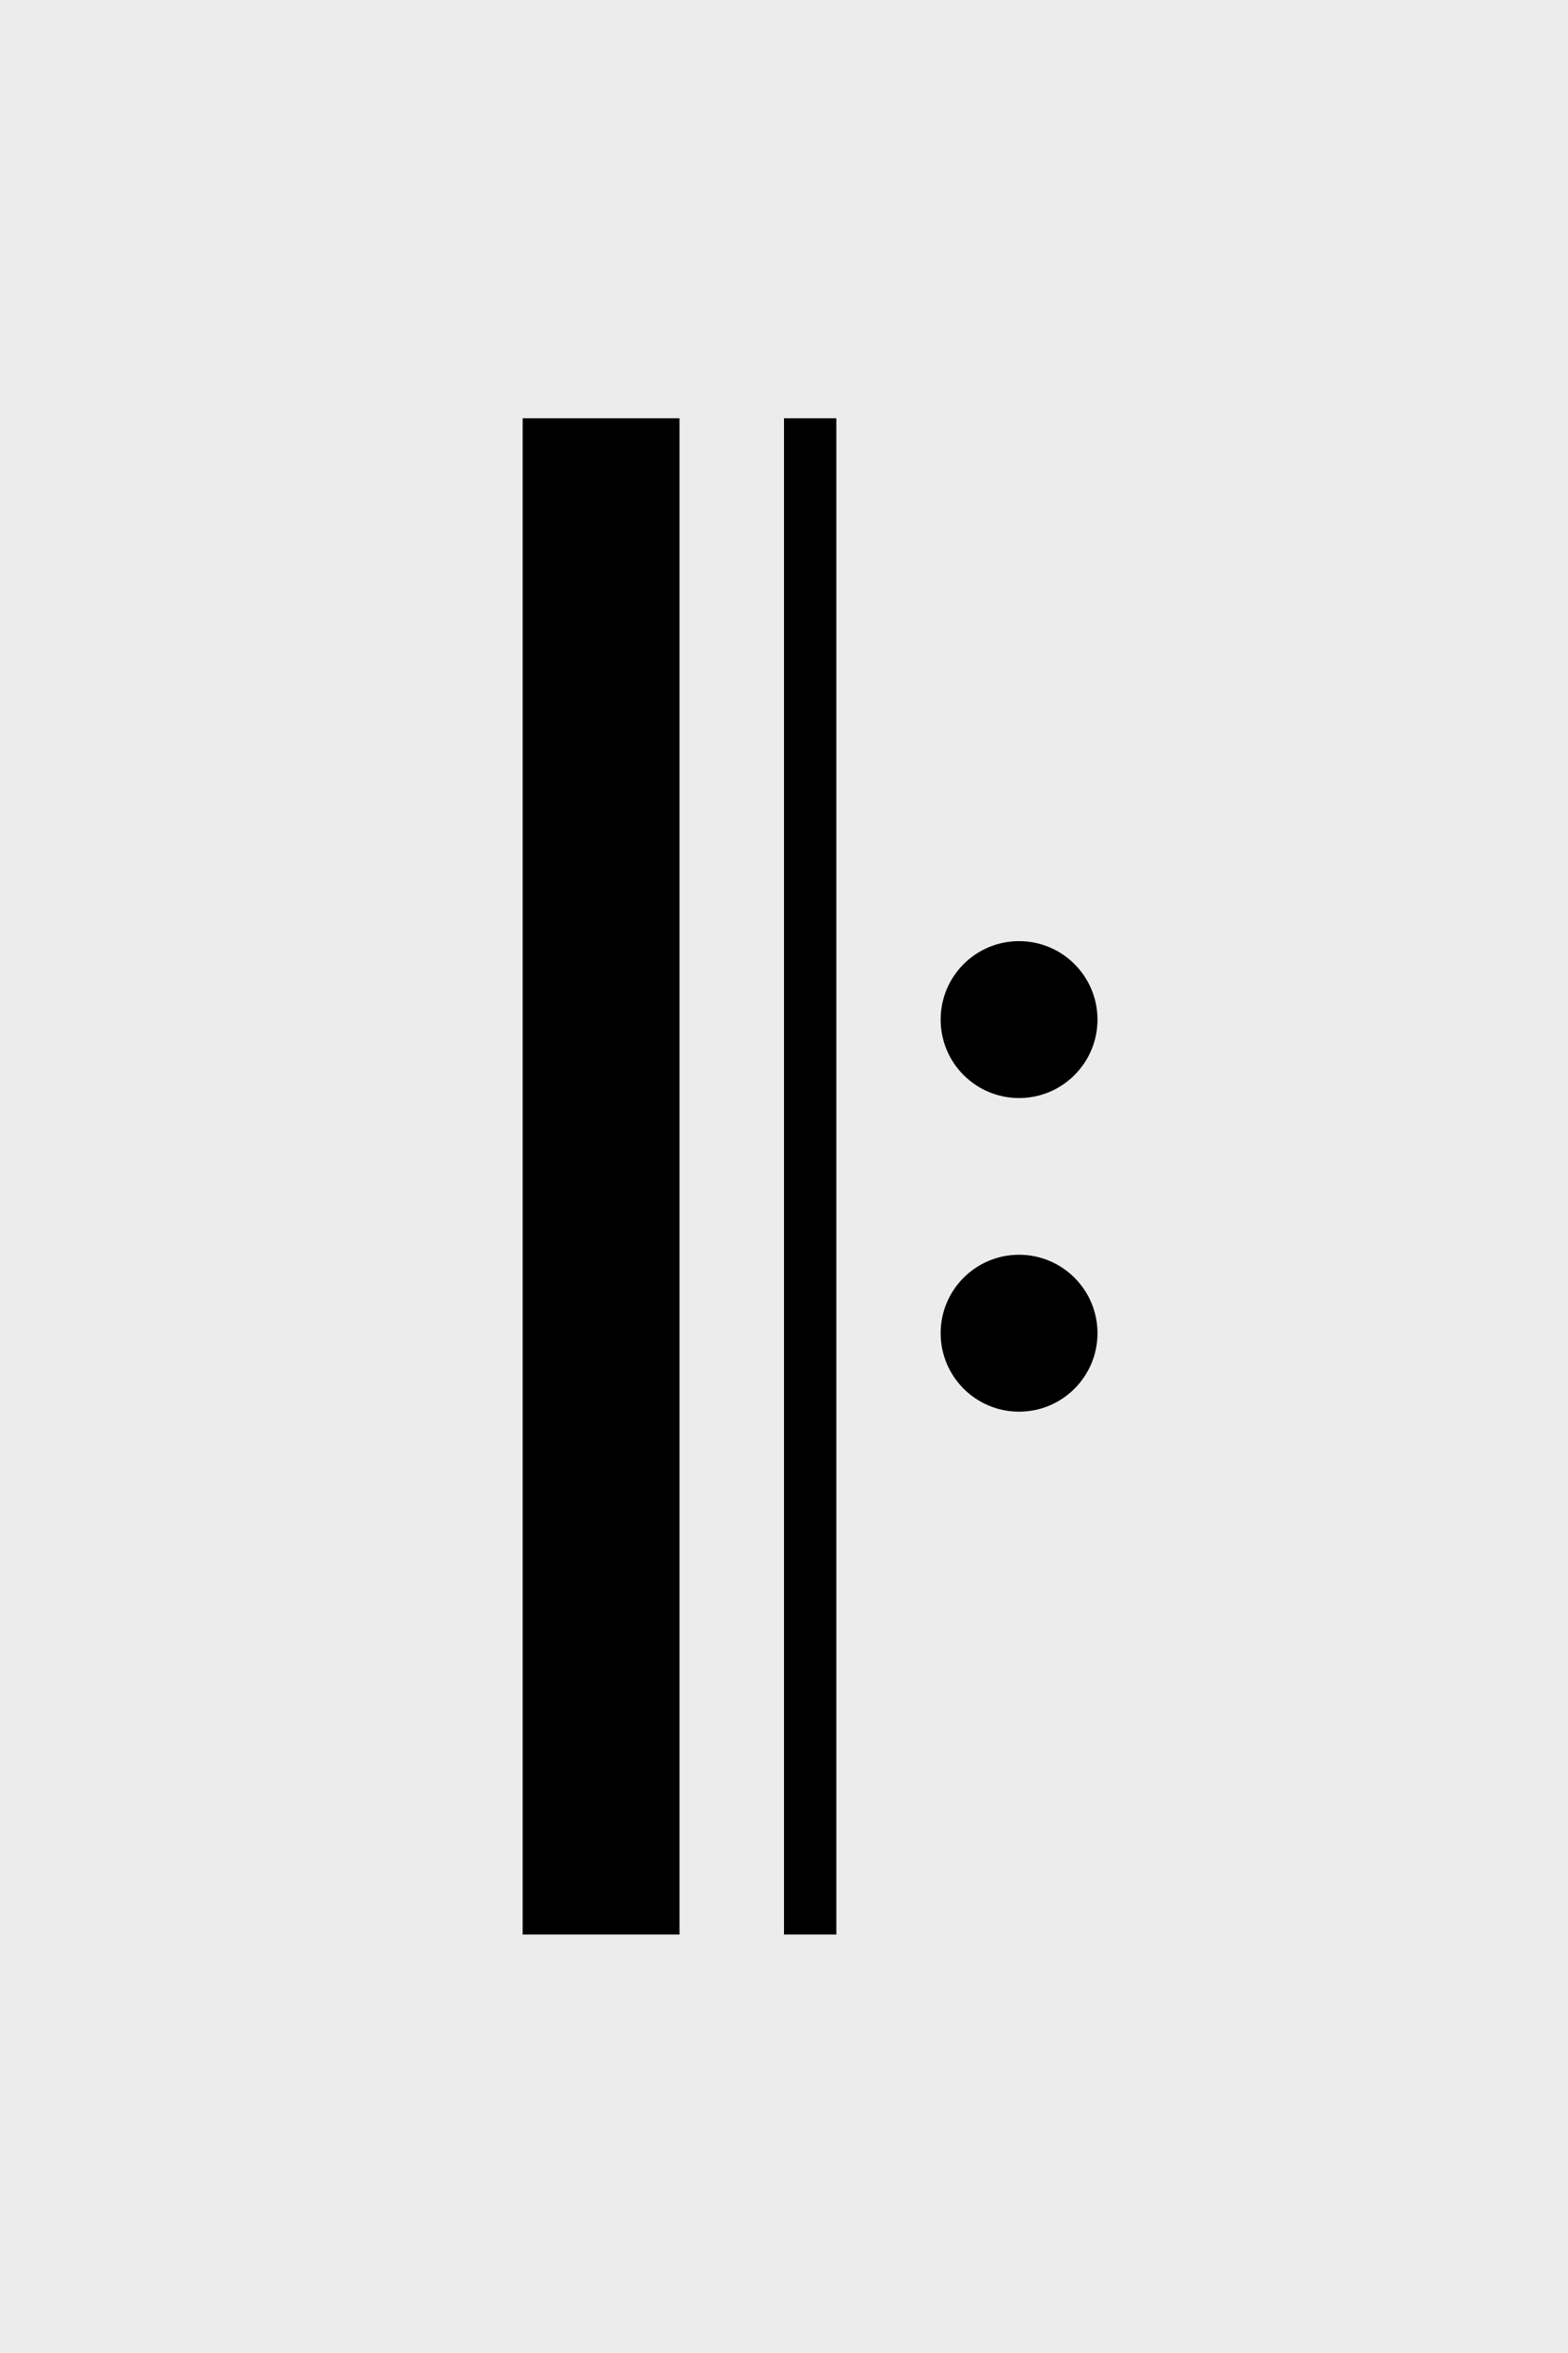 <?xml version="1.0" encoding="UTF-8" standalone="no"?>
<!-- Created with Inkscape (http://www.inkscape.org/) -->

<svg
   width="30"
   height="45"
   viewBox="0 0 7.938 11.906"
   version="1.1"
   id="svg1"
   inkscape:version="1.3 (0e150ed6c4, 2023-07-21)"
   sodipodi:docname="Selector-Barline-Left-Repeat.svg"
   xmlns:inkscape="http://www.inkscape.org/namespaces/inkscape"
   xmlns:sodipodi="http://sodipodi.sourceforge.net/DTD/sodipodi-0.dtd"
   xmlns="http://www.w3.org/2000/svg"
   xmlns:svg="http://www.w3.org/2000/svg"
   xmlns:rdf="http://www.w3.org/1999/02/22-rdf-syntax-ns#"
   xmlns:cc="http://creativecommons.org/ns#"
   xmlns:dc="http://purl.org/dc/elements/1.1/">
  <title
     id="title2">noten-und-pausen</title>
  <sodipodi:namedview
     id="namedview1"
     pagecolor="#ffffff"
     bordercolor="#666666"
     borderopacity="1.0"
     inkscape:showpageshadow="2"
     inkscape:pageopacity="0.0"
     inkscape:pagecheckerboard="0"
     inkscape:deskcolor="#d1d1d1"
     inkscape:document-units="px"
     showgrid="true"
     showguides="true"
     inkscape:zoom="16"
     inkscape:cx="14.9375"
     inkscape:cy="24.65625"
     inkscape:window-width="2560"
     inkscape:window-height="1017"
     inkscape:window-x="-8"
     inkscape:window-y="-8"
     inkscape:window-maximized="1"
     inkscape:current-layer="layer1">
    <inkscape:grid
       id="grid1"
       units="px"
       originx="-4.9089567e-06"
       originy="3.1926674e-06"
       spacingx="0.265"
       spacingy="0.265"
       empcolor="#3f3fff"
       empopacity="0.251"
       color="#3f3fff"
       opacity="0.125"
       empspacing="1"
       dotted="false"
       gridanglex="30"
       gridanglez="30"
       visible="true" />
    <sodipodi:guide
       position="3.969,4.498"
       orientation="1,0"
       id="guide1"
       inkscape:locked="false" />
    <sodipodi:guide
       position="8.202,5.953"
       orientation="0,1"
       id="guide2"
       inkscape:locked="false"
       inkscape:label=""
       inkscape:color="rgb(0,134,229)" />
    <sodipodi:guide
       position="1.058,3.44"
       orientation="1,0"
       id="guide3"
       inkscape:locked="false" />
    <sodipodi:guide
       position="6.879,3.175"
       orientation="1,0"
       id="guide4"
       inkscape:locked="false" />
    <sodipodi:guide
       position="5.027,6.879"
       orientation="0,-1"
       id="guide5"
       inkscape:locked="false" />
    <sodipodi:guide
       position="10.054,1.058"
       orientation="0,-1"
       id="guide6"
       inkscape:locked="false" />
  </sodipodi:namedview>
  <defs
     id="defs1" />
  <g
     inkscape:label="Ebene 1"
     inkscape:groupmode="layer"
     id="layer1"
     transform="translate(-101.071,-144.463)">
    <rect
       style="fill:#ececec;fill-opacity:1;stroke-width:0.648"
       id="rect1"
       width="7.938"
       height="11.906"
       x="101.071"
       y="144.463"
       ry="0" />
    <rect
       ry="0"
       rx="0"
       y="146.579"
       x="103.717"
       height="7.673"
       width="0.794"
       id="rect1256-1-6-1-6"
       style="fill:#000000;fill-opacity:1;stroke:none;stroke-width:0.467;stroke-linecap:square;stroke-linejoin:miter;stroke-miterlimit:4;stroke-dasharray:0.467, 0.934;stroke-dashoffset:17.348;stroke-opacity:1;paint-order:markers stroke fill" />
    <rect
       ry="0"
       rx="0"
       y="146.579"
       x="105.04"
       height="7.673"
       width="0.265"
       id="rect1256-1-6-1-6-3"
       style="fill:#000000;fill-opacity:1;stroke:none;stroke-width:0.27;stroke-linecap:square;stroke-linejoin:miter;stroke-miterlimit:4;stroke-dasharray:0.27, 0.539;stroke-dashoffset:10.016;stroke-opacity:1;paint-order:markers stroke fill" />
    <circle
       style="fill:#000000;stroke-width:0.698;-inkscape-stroke:none"
       id="path1"
       cx="106.23"
       cy="149.622"
       r="0.397" />
    <circle
       style="fill:#000000;stroke-width:0.698;-inkscape-stroke:none"
       id="path1-4"
       cx="106.23"
       cy="151.209"
       r="0.397" />
  </g>
</svg>
